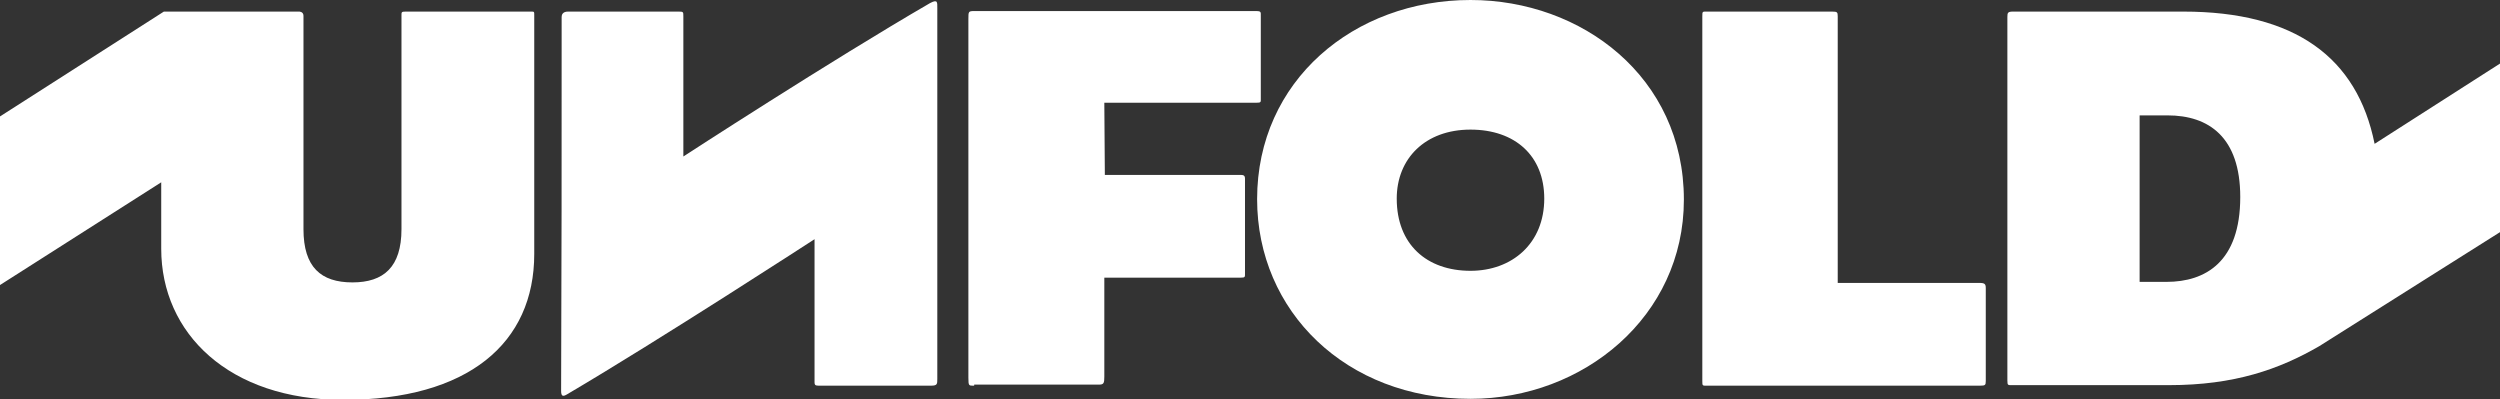 <?xml version="1.0"?>

<!-- Generator: Adobe Illustrator 18.1.1, SVG Export Plug-In . SVG Version: 6.00 Build 0)  -->

<svg version="1.1" id="Layer_1" xmlns="http://www.w3.org/2000/svg" xmlns:xlink="http://www.w3.org/1999/xlink" x="0px" y="0px" viewBox="0 0 474.5 75.8" enable-background="new 0 0 474.5 75.8" xml:space="preserve" width="474.5" height="75.8">
<rect x="0" y="0" width="474.5" height="75.8" fill="#333333" stroke="none"/>
<g>
	<path fill="#FFFFFF" d="M106.6,3.2c0-0.4,0.2-1,1.2-1c7.2,0,13.1,0,20.8,0c1.1,0,1.1,0,1.1,0.9v26.6c0,0,28-18.2,46.8-29.1
		c1.5-0.8,1.4-0.2,1.4,1c0,41.1,0,41.1,0,70.3c0,1,0,1.3-1.2,1.3c-7.7,0-13.9,0-21.1,0c-1.1,0-1-0.1-1-1.3V45.4
		c0,0-29.4,19.1-46.9,29.4c-0.8,0.5-1.2,0.5-1.2-0.6C106.6,46.4,106.6,34.8,106.6,3.2z"></path>
	<path fill="#FFFFFF" d="M184.9,73.2c-1,0-1.1,0.1-1.1-1.5c0-19.9,0-45,0-68.1c0-1.4,0-1.5,1.1-1.5h53.5c1,0,0.9,0.2,0.9,1
		c0,4.6,0,11.4,0,15.5c0,0.8,0.1,0.9-0.9,0.9h-28.8l0.1,13.7h25.8c0.9,0,0.8,0.4,0.8,1.3c0,4.4,0,12.3,0,17.2c0,0.9,0.1,1-0.9,1
		h-25.8c0,0,0,11.2,0,18.8c0,1.2-0.1,1.5-1,1.5H184.9z"></path>
	<path fill="#FFFFFF" d="M319.6,37.9c0,22.2-19.1,37.8-40.5,37.8c-23.6,0-40.5-16.6-40.5-37.9C238.6,15.3,257,0,279.1,0
		C300.2,0,319.6,14.6,319.6,37.9z M265.1,37.7c0,8.7,5.7,13.7,14,13.7c7.9,0,14-5.2,14-13.7c0-8.1-5.5-13.1-14-13.1
		C270.5,24.6,265.1,30.1,265.1,37.7z"></path>
	<path fill="#FFFFFF" d="M376.9,72.3c0,0.8-0.1,0.9-1.1,0.9c-7.7,0-44.4,0-51.6,0c-1.1,0-1.1,0.1-1.1-0.9c0-13,0-23.7,0-34.5
		c0-11.6,0-21.7,0-34.7c0-1,0-0.9,1.1-0.9c7.2,0,15.8,0,23.5,0c1,0,1.1,0.1,1.1,0.9c0,8.2,0,50.6,0,50.6h26.9c1,0,1.2,0.2,1.2,1
		C376.9,58.9,376.9,64.1,376.9,72.3z"></path>
	<path fill="#FFFFFF" d="M450.7,27.3c-3.3-16.4-15.1-25.1-36.3-25.1h-32.3c-1,0-1.1,0.2-1.1,1c0,26.6,0,42.4,0,69
		c0,1,0.1,0.9,1.1,0.9h29.6c12.4,0,20.9-3,28.5-7.4l34.4-21.7V12L450.7,27.3z M411.2,53.5h-5.1V21.9h5.3c7.8,0,13.8,4.1,13.8,15.5
		C425.2,49.7,418.6,53.5,411.2,53.5z"></path>
	<path fill="#FFFFFF" d="M0,22.1l0,32l30.6-19.5v12.6c0,16.1,12.9,28.7,34.5,28.7c23.8,0,36.3-10.8,36.3-27.7V2.9
		c0-0.7,0-0.7-0.6-0.7H77c-0.8,0-0.8,0.1-0.8,0.7v40.6c0,7.2-3.4,10.1-9.3,10.1c-6,0-9.3-2.9-9.3-10.1V3c0-0.8-0.8-0.8-0.8-0.8
		l-25.7,0L0,22.1z"></path>
</g>
</svg>
